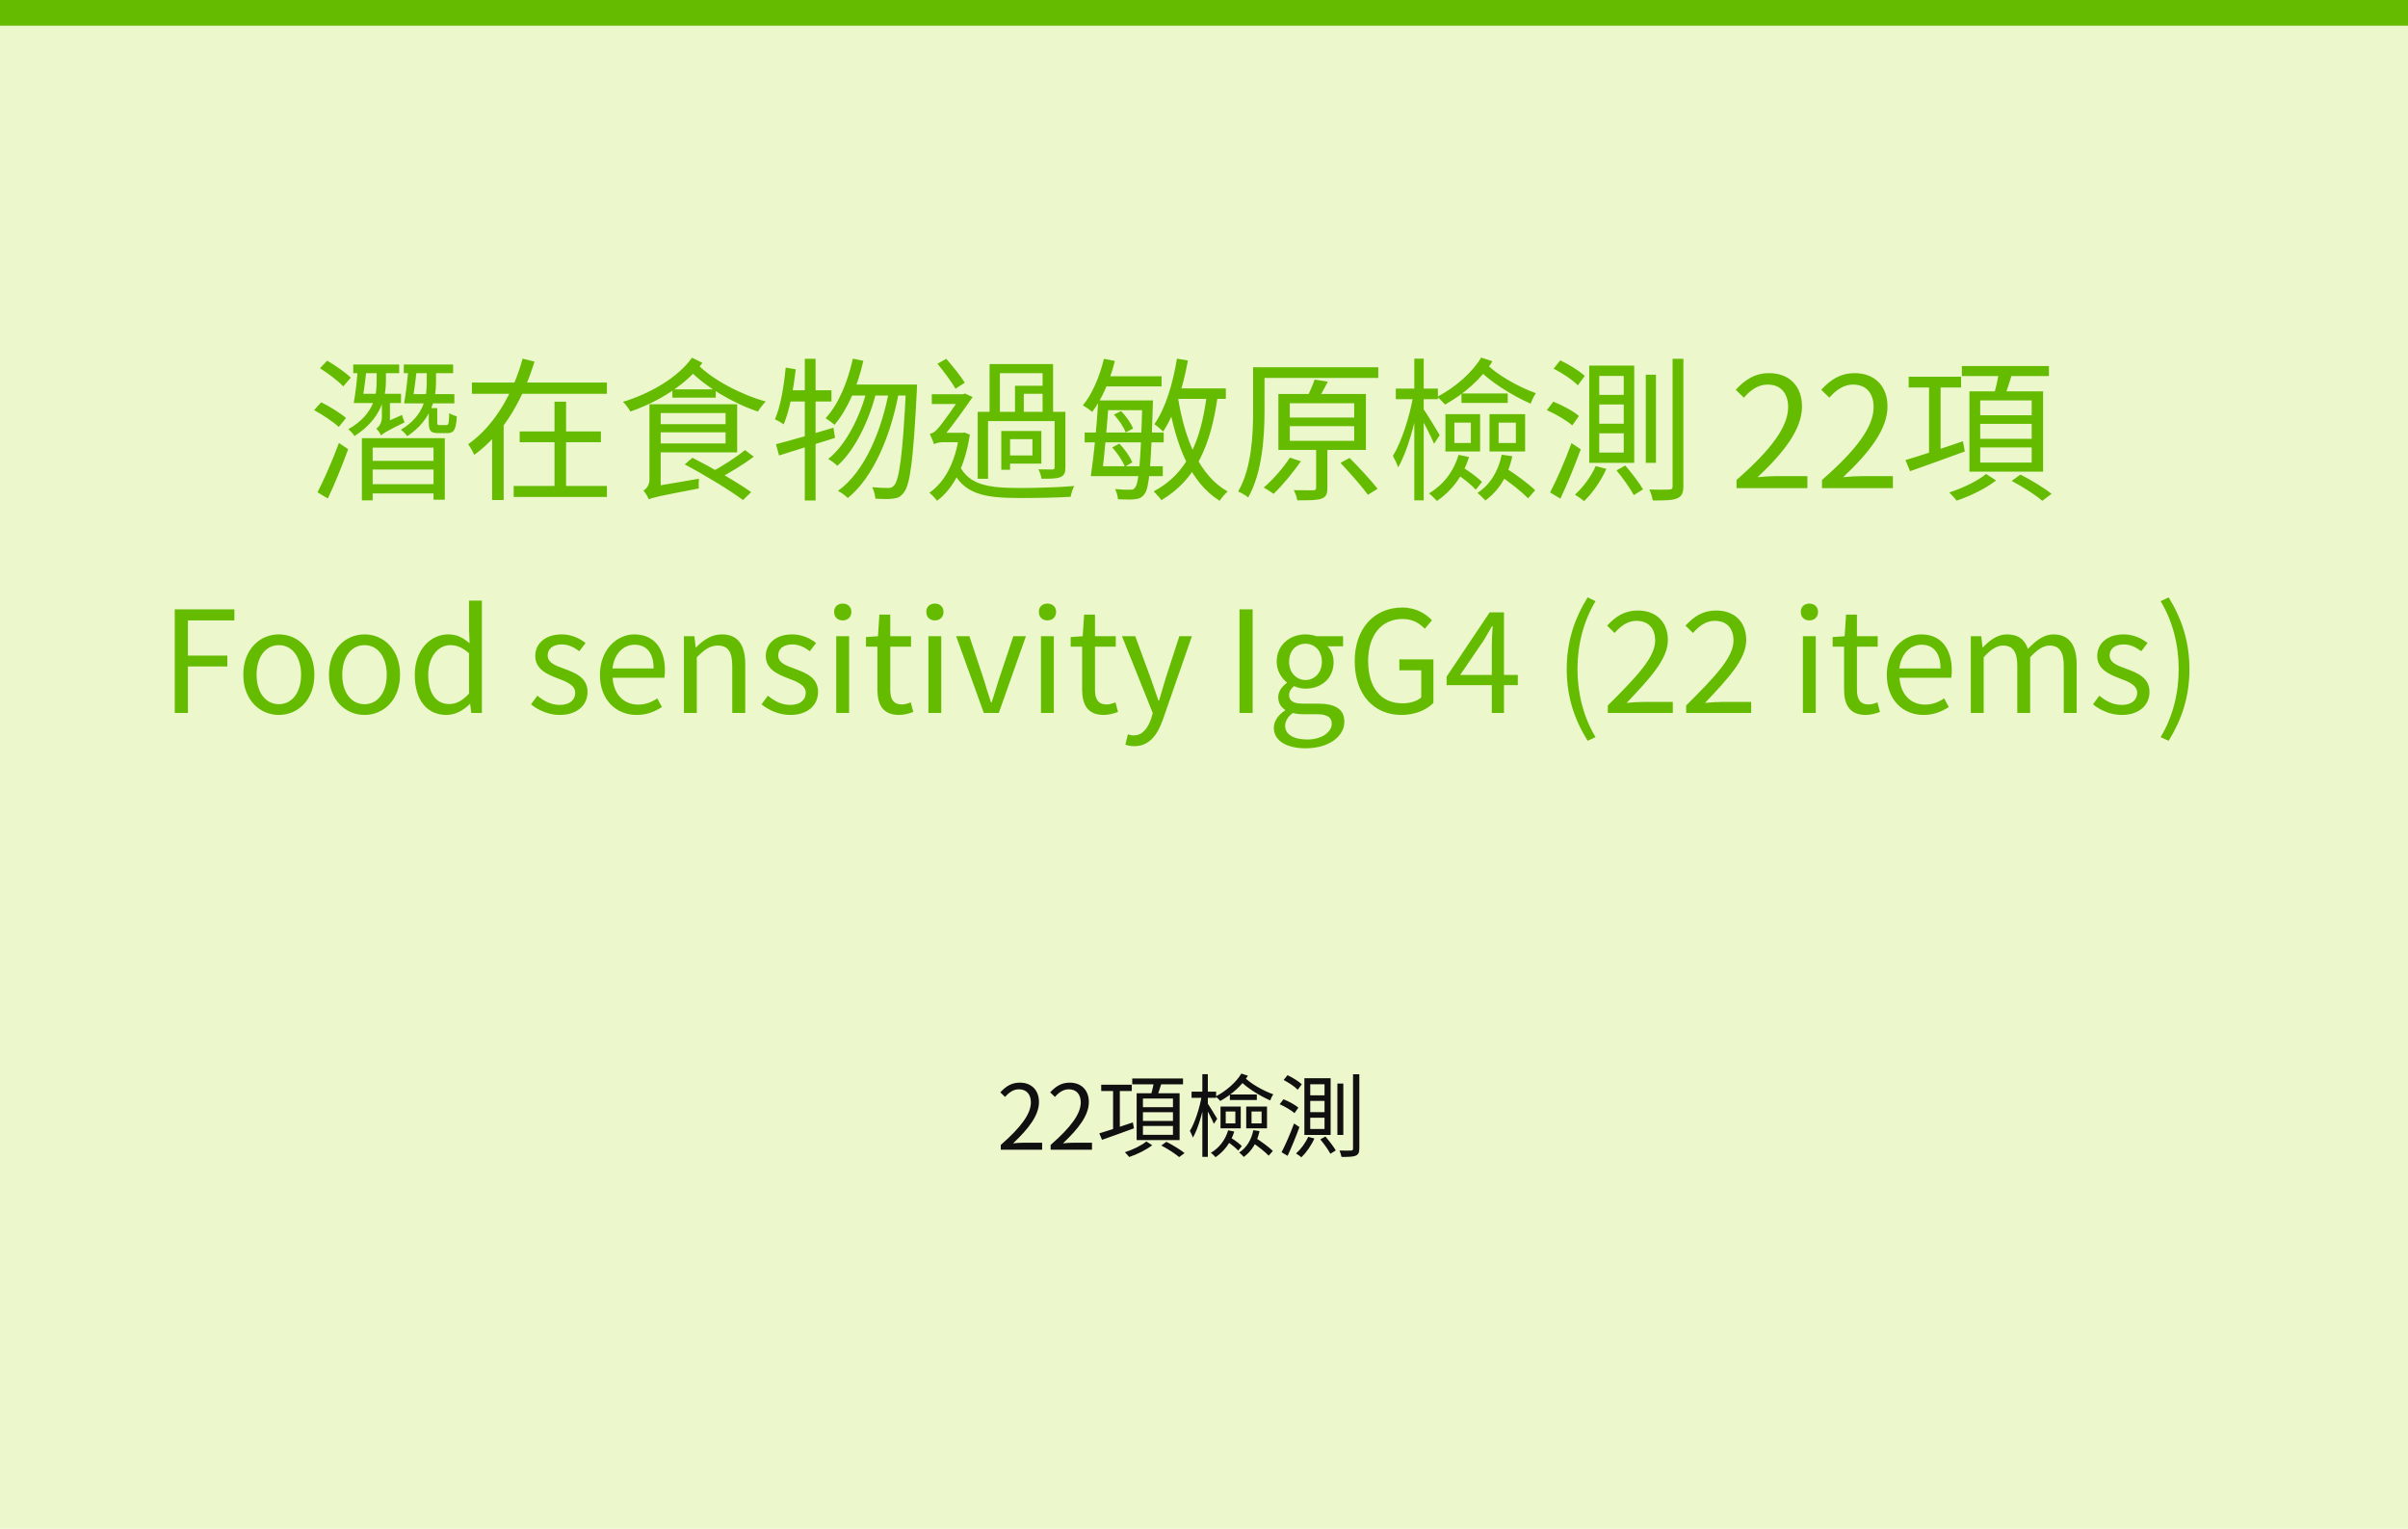 <svg width="375" height="238" viewBox="0 0 375 238" fill="none" xmlns="http://www.w3.org/2000/svg">
<rect width="375" height="238" fill="#ECF7CC"/>
<rect width="375" height="4" fill="#64BB00"/>
<path d="M27.216 111V94.874H36.5V96.59H29.262V102.068H35.4V103.762H29.262V111H27.216ZM43.434 111.308C40.486 111.308 37.89 108.998 37.89 105.06C37.89 101.056 40.486 98.768 43.434 98.768C46.36 98.768 48.956 101.056 48.956 105.06C48.956 108.998 46.36 111.308 43.434 111.308ZM43.434 109.636C45.502 109.636 46.888 107.788 46.888 105.06C46.888 102.288 45.502 100.44 43.434 100.44C41.344 100.44 39.958 102.288 39.958 105.06C39.958 107.788 41.344 109.636 43.434 109.636ZM56.775 111.308C53.827 111.308 51.231 108.998 51.231 105.06C51.231 101.056 53.827 98.768 56.775 98.768C59.701 98.768 62.297 101.056 62.297 105.06C62.297 108.998 59.701 111.308 56.775 111.308ZM56.775 109.636C58.843 109.636 60.229 107.788 60.229 105.06C60.229 102.288 58.843 100.44 56.775 100.44C54.685 100.44 53.299 102.288 53.299 105.06C53.299 107.788 54.685 109.636 56.775 109.636ZM69.523 111.308C66.531 111.308 64.595 109.042 64.595 105.06C64.595 101.166 67.059 98.768 69.787 98.768C71.173 98.768 72.097 99.274 73.131 100.154L73.043 98.086V93.51H75.045V111H73.395L73.219 109.592H73.175C72.229 110.538 70.975 111.308 69.523 111.308ZM69.963 109.614C71.085 109.614 72.053 109.064 73.043 107.986V101.716C72.031 100.792 71.107 100.44 70.117 100.44C68.203 100.44 66.685 102.31 66.685 105.038C66.685 107.898 67.873 109.614 69.963 109.614ZM87.162 111.308C85.468 111.308 83.818 110.582 82.696 109.658L83.686 108.316C84.72 109.152 85.776 109.746 87.206 109.746C88.79 109.746 89.582 108.91 89.582 107.854C89.582 106.644 88.152 106.094 86.832 105.61C85.182 104.972 83.356 104.18 83.356 102.134C83.356 100.242 84.874 98.768 87.47 98.768C88.944 98.768 90.264 99.362 91.188 100.11L90.22 101.386C89.406 100.792 88.548 100.33 87.492 100.33C85.974 100.33 85.292 101.122 85.292 102.046C85.292 103.19 86.502 103.63 87.866 104.114C89.604 104.774 91.496 105.478 91.496 107.744C91.496 109.702 89.978 111.308 87.162 111.308ZM99.147 111.308C95.957 111.308 93.427 108.976 93.427 105.06C93.427 101.166 96.045 98.768 98.795 98.768C101.831 98.768 103.547 100.946 103.547 104.378C103.547 104.796 103.525 105.214 103.459 105.522H95.407C95.561 108.052 97.101 109.702 99.389 109.702C100.533 109.702 101.479 109.328 102.359 108.734L103.085 110.076C102.029 110.758 100.775 111.308 99.147 111.308ZM95.385 104.07H101.787C101.787 101.672 100.709 100.374 98.817 100.374C97.145 100.374 95.649 101.716 95.385 104.07ZM106.51 111V99.054H108.138L108.336 100.792H108.402C109.524 99.67 110.756 98.768 112.406 98.768C114.914 98.768 116.058 100.396 116.058 103.432V111H114.034V103.696C114.034 101.452 113.352 100.506 111.768 100.506C110.558 100.506 109.7 101.144 108.512 102.332V111H106.51ZM123.062 111.308C121.368 111.308 119.718 110.582 118.596 109.658L119.586 108.316C120.62 109.152 121.676 109.746 123.106 109.746C124.69 109.746 125.482 108.91 125.482 107.854C125.482 106.644 124.052 106.094 122.732 105.61C121.082 104.972 119.256 104.18 119.256 102.134C119.256 100.242 120.774 98.768 123.37 98.768C124.844 98.768 126.164 99.362 127.088 100.11L126.12 101.386C125.306 100.792 124.448 100.33 123.392 100.33C121.874 100.33 121.192 101.122 121.192 102.046C121.192 103.19 122.402 103.63 123.766 104.114C125.504 104.774 127.396 105.478 127.396 107.744C127.396 109.702 125.878 111.308 123.062 111.308ZM130.229 111V99.054H132.231V111H130.229ZM131.241 96.59C130.449 96.59 129.899 96.084 129.899 95.248C129.899 94.478 130.449 93.972 131.241 93.972C132.011 93.972 132.583 94.478 132.583 95.248C132.583 96.084 132.011 96.59 131.241 96.59ZM140.028 111.308C137.476 111.308 136.64 109.702 136.64 107.326V100.682H134.858V99.186L136.728 99.054L136.948 95.688H138.642V99.054H141.876V100.682H138.642V107.37C138.642 108.822 139.104 109.68 140.49 109.68C140.908 109.68 141.458 109.504 141.832 109.35L142.228 110.846C141.568 111.088 140.776 111.308 140.028 111.308ZM144.581 111V99.054H146.583V111H144.581ZM145.593 96.59C144.801 96.59 144.251 96.084 144.251 95.248C144.251 94.478 144.801 93.972 145.593 93.972C146.363 93.972 146.935 94.478 146.935 95.248C146.935 96.084 146.363 96.59 145.593 96.59ZM153.213 111L148.901 99.054H150.969L153.235 105.874C153.587 107.04 153.961 108.25 154.335 109.372H154.423C154.797 108.25 155.171 107.04 155.523 105.874L157.811 99.054H159.769L155.545 111H153.213ZM162.112 111V99.054H164.114V111H162.112ZM163.124 96.59C162.332 96.59 161.782 96.084 161.782 95.248C161.782 94.478 162.332 93.972 163.124 93.972C163.894 93.972 164.466 94.478 164.466 95.248C164.466 96.084 163.894 96.59 163.124 96.59ZM171.91 111.308C169.358 111.308 168.522 109.702 168.522 107.326V100.682H166.74V99.186L168.61 99.054L168.83 95.688H170.524V99.054H173.758V100.682H170.524V107.37C170.524 108.822 170.986 109.68 172.372 109.68C172.79 109.68 173.34 109.504 173.714 109.35L174.11 110.846C173.45 111.088 172.658 111.308 171.91 111.308ZM176.639 116.17C176.089 116.17 175.627 116.082 175.253 115.928L175.649 114.322C175.869 114.41 176.221 114.498 176.551 114.498C177.893 114.498 178.751 113.398 179.257 111.924L179.521 111.022L174.725 99.054H176.793L179.235 105.698C179.609 106.754 180.005 107.964 180.401 109.064H180.511C180.841 107.964 181.193 106.776 181.501 105.698L183.657 99.054H185.615L181.105 112.012C180.269 114.366 179.037 116.17 176.639 116.17ZM193.032 111V94.874H195.078V111H193.032ZM203.327 116.5C200.401 116.5 198.377 115.356 198.377 113.31C198.377 112.298 199.037 111.308 200.137 110.604V110.516C199.521 110.12 199.059 109.482 199.059 108.536C199.059 107.546 199.763 106.776 200.401 106.336V106.248C199.609 105.61 198.817 104.466 198.817 103.036C198.817 100.396 200.885 98.768 203.305 98.768C203.987 98.768 204.581 98.9 204.999 99.054H209.157V100.616H206.715C207.287 101.166 207.683 102.046 207.683 103.08C207.683 105.632 205.747 107.216 203.305 107.216C202.733 107.216 202.073 107.084 201.523 106.82C201.105 107.172 200.753 107.59 200.753 108.228C200.753 108.998 201.259 109.548 202.865 109.548H205.197C207.969 109.548 209.355 110.406 209.355 112.386C209.355 114.608 207.001 116.5 203.327 116.5ZM203.305 105.874C204.691 105.874 205.857 104.752 205.857 103.036C205.857 101.276 204.713 100.22 203.305 100.22C201.897 100.22 200.753 101.254 200.753 103.036C200.753 104.752 201.919 105.874 203.305 105.874ZM203.591 115.136C205.901 115.136 207.397 113.926 207.397 112.694C207.397 111.572 206.539 111.198 204.977 111.198H202.909C202.447 111.198 201.897 111.154 201.347 111C200.489 111.616 200.137 112.342 200.137 113.024C200.137 114.322 201.435 115.136 203.591 115.136ZM218.231 111.308C214.007 111.308 210.971 108.184 210.971 102.948C210.971 97.756 214.095 94.588 218.363 94.588C220.585 94.588 222.059 95.6 223.005 96.568L221.883 97.888C221.069 97.052 220.035 96.37 218.407 96.37C215.151 96.37 213.061 98.878 213.061 102.904C213.061 106.974 214.975 109.504 218.429 109.504C219.595 109.504 220.717 109.152 221.333 108.58V104.356H217.923V102.662H223.225V109.438C222.169 110.516 220.409 111.308 218.231 111.308ZM232.321 111V100.484C232.321 99.67 232.387 98.306 232.453 97.492H232.343C231.947 98.218 231.507 98.922 231.067 99.692L227.393 105.082H236.369V106.666H225.281V105.346L231.991 95.336H234.213V111H232.321ZM247.244 115.334C245.198 112.034 243.988 108.514 243.988 104.18C243.988 99.868 245.198 96.304 247.244 93.004L248.476 93.598C246.584 96.722 245.66 100.44 245.66 104.18C245.66 107.92 246.584 111.638 248.476 114.762L247.244 115.334ZM250.388 111V109.834C255.118 105.126 257.758 102.288 257.758 99.714C257.758 97.932 256.812 96.656 254.81 96.656C253.49 96.656 252.346 97.492 251.444 98.548L250.278 97.404C251.598 95.974 253.006 95.05 255.052 95.05C257.934 95.05 259.738 96.854 259.738 99.648C259.738 102.596 257.032 105.522 253.314 109.438C254.15 109.35 255.14 109.284 255.954 109.284H260.508V111H250.388ZM262.591 111V109.834C267.321 105.126 269.961 102.288 269.961 99.714C269.961 97.932 269.015 96.656 267.013 96.656C265.693 96.656 264.549 97.492 263.647 98.548L262.481 97.404C263.801 95.974 265.209 95.05 267.255 95.05C270.137 95.05 271.941 96.854 271.941 99.648C271.941 102.596 269.235 105.522 265.517 109.438C266.353 109.35 267.343 109.284 268.157 109.284H272.711V111H262.591ZM280.77 111V99.054H282.772V111H280.77ZM281.782 96.59C280.99 96.59 280.44 96.084 280.44 95.248C280.44 94.478 280.99 93.972 281.782 93.972C282.552 93.972 283.124 94.478 283.124 95.248C283.124 96.084 282.552 96.59 281.782 96.59ZM290.569 111.308C288.017 111.308 287.181 109.702 287.181 107.326V100.682H285.399V99.186L287.269 99.054L287.489 95.688H289.183V99.054H292.417V100.682H289.183V107.37C289.183 108.822 289.645 109.68 291.031 109.68C291.449 109.68 291.999 109.504 292.373 109.35L292.769 110.846C292.109 111.088 291.317 111.308 290.569 111.308ZM299.553 111.308C296.363 111.308 293.833 108.976 293.833 105.06C293.833 101.166 296.451 98.768 299.201 98.768C302.237 98.768 303.953 100.946 303.953 104.378C303.953 104.796 303.931 105.214 303.865 105.522H295.813C295.967 108.052 297.507 109.702 299.795 109.702C300.939 109.702 301.885 109.328 302.765 108.734L303.491 110.076C302.435 110.758 301.181 111.308 299.553 111.308ZM295.791 104.07H302.193C302.193 101.672 301.115 100.374 299.223 100.374C297.551 100.374 296.055 101.716 295.791 104.07ZM306.917 111V99.054H308.545L308.743 100.792H308.809C309.843 99.67 311.097 98.768 312.527 98.768C314.353 98.768 315.343 99.626 315.805 101.034C317.059 99.714 318.313 98.768 319.765 98.768C322.207 98.768 323.395 100.396 323.395 103.432V111H321.393V103.696C321.393 101.452 320.689 100.506 319.149 100.506C318.225 100.506 317.279 101.122 316.157 102.332V111H314.155V103.696C314.155 101.452 313.451 100.506 311.911 100.506C311.009 100.506 309.997 101.122 308.919 102.332V111H306.917ZM330.408 111.308C328.714 111.308 327.064 110.582 325.942 109.658L326.932 108.316C327.966 109.152 329.022 109.746 330.452 109.746C332.036 109.746 332.828 108.91 332.828 107.854C332.828 106.644 331.398 106.094 330.078 105.61C328.428 104.972 326.602 104.18 326.602 102.134C326.602 100.242 328.12 98.768 330.716 98.768C332.19 98.768 333.51 99.362 334.434 100.11L333.466 101.386C332.652 100.792 331.794 100.33 330.738 100.33C329.22 100.33 328.538 101.122 328.538 102.046C328.538 103.19 329.748 103.63 331.112 104.114C332.85 104.774 334.742 105.478 334.742 107.744C334.742 109.702 333.224 111.308 330.408 111.308ZM337.729 115.334L336.475 114.762C338.367 111.638 339.291 107.92 339.291 104.18C339.291 100.44 338.367 96.722 336.475 93.598L337.729 93.004C339.753 96.304 340.963 99.868 340.963 104.18C340.963 108.514 339.753 112.034 337.729 115.334Z" fill="#64BB00"/>
<path d="M57.22 71.752H68.404V73.096H57.22V71.752ZM57.244 75.376H68.404V76.816H57.244V75.376ZM55.012 56.752H62.164V58.096H55.012V56.752ZM56.356 68.224H69.268V77.8H67.516V69.688H58.036V77.896H56.356V68.224ZM58.66 57.352H60.1V59.248C60.1 61.576 59.548 65.128 55.204 67.888C55.012 67.552 54.58 67.096 54.244 66.832C58.42 64.432 58.66 61.336 58.66 59.248V57.352ZM62.884 56.752H70.564V58.096H62.884V56.752ZM66.46 57.352H67.9V59.512C67.9 61.816 67.348 65.32 63.412 67.912C63.22 67.6 62.764 67.144 62.428 66.904C66.244 64.648 66.46 61.504 66.46 59.488V57.352ZM49.828 57.328L50.956 56.152C52.204 56.872 53.812 58 54.628 58.792L53.452 60.16C52.684 59.32 51.076 58.12 49.828 57.328ZM48.916 63.856L50.02 62.632C51.34 63.28 53.044 64.336 53.884 65.08L52.756 66.472C51.94 65.704 50.26 64.576 48.916 63.856ZM49.444 76.648C50.404 74.8 51.796 71.656 52.78 68.968L54.22 69.928C53.308 72.448 52.108 75.4 51.052 77.608L49.444 76.648ZM66.772 63.544H68.092V65.752C68.092 66.136 68.116 66.184 68.452 66.184C68.62 66.184 69.268 66.184 69.484 66.184C69.844 66.184 69.916 66.04 69.964 64.312C70.228 64.528 70.756 64.72 71.14 64.816C71.02 66.952 70.66 67.432 69.676 67.432C69.436 67.432 68.548 67.432 68.308 67.432C67.06 67.432 66.772 67.096 66.772 65.752V63.544ZM55.708 57.592L57.052 57.688C56.884 59.344 56.596 61.408 56.356 62.752H55.084C55.348 61.384 55.588 59.224 55.708 57.592ZM63.7 61.36H70.756V62.8H63.7V61.36ZM63.58 57.64L64.876 57.736C64.708 59.392 64.42 61.456 64.156 62.8H62.932C63.196 61.408 63.436 59.272 63.58 57.64ZM55.9 61.312H62.452V62.752H55.9V61.312ZM59.356 67.792L59.212 66.496L59.74 65.872L62.62 64.6C62.692 64.984 62.884 65.488 63.004 65.752C60.148 67.168 59.644 67.48 59.356 67.792ZM59.356 67.792C59.212 67.48 58.852 66.976 58.612 66.736C58.948 66.496 59.476 65.944 59.476 64.864V62.224H60.724V66.088C60.724 66.088 59.356 67.216 59.356 67.792ZM73.492 59.56H94.516V61.312H73.492V59.56ZM80.932 67.168H93.58V68.848H80.932V67.168ZM79.996 75.664H94.516V77.368H79.996V75.664ZM86.356 62.536H88.156V76.576H86.356V62.536ZM81.388 55.84L83.236 56.296C81.556 61.792 78.628 67.384 73.852 70.816C73.66 70.336 73.204 69.568 72.916 69.16C77.236 66.112 80.044 60.784 81.388 55.84ZM76.636 65.728H78.436V77.848H76.636V65.728ZM102.244 66.04H113.716V67.312H102.244V66.04ZM116.02 70.072L117.388 71.104C115.66 72.4 113.452 73.72 111.676 74.632L110.524 73.624C112.252 72.736 114.652 71.2 116.02 70.072ZM102.148 62.944H114.796V70.432H102.148V69.04H112.996V64.312H102.148V62.944ZM108.556 56.656C110.884 59.08 115.396 61.456 119.26 62.512C118.852 62.896 118.3 63.616 118.036 64.072C114.244 62.824 109.708 60.184 107.14 57.4L108.556 56.656ZM107.764 55.696L109.396 56.488C106.876 59.872 102.604 62.536 98.164 64.072C97.924 63.616 97.444 62.968 97.012 62.56C101.26 61.288 105.58 58.768 107.764 55.696ZM101.044 77.752C100.9 77.368 100.492 76.696 100.204 76.384C100.588 76.144 101.14 75.64 101.14 74.632V62.944H102.892V75.952C102.892 75.952 101.044 77.128 101.044 77.752ZM101.044 77.752L100.972 76.336L101.956 75.712L108.844 74.536C108.796 74.992 108.796 75.688 108.82 76.048C102.46 77.272 101.572 77.464 101.044 77.752ZM106.636 72.304L107.836 71.272C110.86 72.808 114.892 75.112 116.98 76.624L115.708 77.848C113.716 76.36 109.732 73.936 106.636 72.304ZM104.716 60.616H111.46V61.912H104.716V60.616ZM132.82 55.84L134.452 56.176C133.564 60.112 131.98 63.76 129.964 66.136C129.676 65.872 128.956 65.344 128.572 65.104C130.588 62.944 132.004 59.488 132.82 55.84ZM141.1 59.872H142.804C142.804 59.872 142.804 60.544 142.78 60.808C142.228 71.752 141.724 75.52 140.74 76.696C140.26 77.344 139.804 77.56 139.06 77.632C138.436 77.728 137.38 77.704 136.324 77.632C136.276 77.104 136.108 76.336 135.82 75.856C136.9 75.952 137.884 75.976 138.34 75.976C138.724 75.976 138.964 75.88 139.252 75.568C140.044 74.656 140.596 70.84 141.1 60.304V59.872ZM132.652 59.872H141.82V61.576H131.884L132.652 59.872ZM135.076 60.4L136.444 61.096C135.412 65.344 133.132 70.144 130.396 72.52C130.036 72.16 129.46 71.728 128.98 71.464C131.788 69.256 134.092 64.6 135.076 60.4ZM138.508 60.544L139.948 61.216C138.748 67.672 136.06 74.296 132.028 77.536C131.668 77.152 131.02 76.696 130.492 76.432C134.692 73.432 137.356 66.928 138.508 60.544ZM120.844 69.16C123.1 68.584 126.532 67.576 129.796 66.592L130.036 68.176C126.988 69.136 123.748 70.144 121.324 70.912L120.844 69.16ZM125.332 55.864H127.012V77.92H125.332V55.864ZM122.356 57.232L123.916 57.496C123.556 60.688 122.956 63.928 122.044 66.064C121.756 65.848 121.06 65.44 120.676 65.272C121.588 63.232 122.068 60.184 122.356 57.232ZM122.5 60.76H129.484V62.512H122.212L122.5 60.76ZM152.26 64.12H165.268V65.56H153.868V74.536H152.26V64.12ZM154.108 56.68H163.996V64.744H162.364V58.096H155.716V64.744H154.108V56.68ZM156.748 67.096H162.172V72.184H156.748V70.912H160.78V68.368H156.748V67.096ZM164.236 64.12H165.916V72.76C165.916 73.576 165.748 74.032 165.148 74.272C164.572 74.536 163.636 74.536 162.196 74.536C162.148 74.104 161.932 73.48 161.716 73.072C162.724 73.096 163.612 73.096 163.876 73.096C164.164 73.072 164.236 73 164.236 72.76V64.12ZM155.932 67.096H157.3V73.144H155.932V67.096ZM158.068 60.064H163.156V61.312H159.436V64.888H158.068V60.064ZM145.996 56.632L147.364 55.864C148.396 57.04 149.644 58.6 150.244 59.584L148.804 60.52C148.228 59.512 146.98 57.832 145.996 56.632ZM145.108 61.384H150.292V62.896H145.108V61.384ZM149.38 72.4C150.868 75.544 153.988 75.976 158.788 75.976C161.332 75.976 164.836 75.88 167.308 75.664C167.044 76.048 166.828 76.864 166.732 77.344C164.452 77.488 161.428 77.536 158.788 77.536C153.148 77.536 150.004 76.912 148.18 72.952L149.38 72.4ZM149.38 67.384H149.908L150.22 67.336L151.036 67.672C150.268 72.712 148.42 76.12 145.924 77.968C145.684 77.608 145.084 76.984 144.724 76.72C147.1 75.088 148.78 72.016 149.38 67.696V67.384ZM145.468 69.184V67.816L146.332 67.384H150.124V68.848H146.884C146.26 68.848 145.636 68.992 145.468 69.184ZM145.468 69.184C145.348 68.776 144.988 67.936 144.796 67.552C145.156 67.456 145.54 67.312 145.948 66.832C146.668 66.112 148.948 62.848 149.74 61.576V61.504L150.268 61.264L151.468 61.816C150.34 63.448 148.18 66.52 146.812 68.056C146.812 68.056 145.468 68.728 145.468 69.184ZM171.604 58.576H180.892V60.16H171.604V58.576ZM168.916 67.336H181.228V68.872H168.916V67.336ZM171.748 62.344H178.612V63.856H171.748V62.344ZM170.812 72.592H181.084V74.128H170.812V72.592ZM171.916 55.864L173.62 56.2C172.852 59.248 171.58 62.2 170.092 64.12C169.756 63.832 169.036 63.328 168.628 63.112C170.116 61.336 171.244 58.624 171.916 55.864ZM177.892 62.344H179.548C179.548 62.344 179.524 62.944 179.524 63.184C179.236 72.76 178.972 75.928 178.252 76.888C177.844 77.464 177.412 77.656 176.74 77.728C176.14 77.8 175.108 77.776 174.1 77.728C174.076 77.248 173.884 76.576 173.644 76.144C174.676 76.24 175.612 76.264 176.02 76.24C176.38 76.264 176.596 76.192 176.788 75.88C177.34 75.184 177.652 71.992 177.892 62.728V62.344ZM171.028 62.344H172.684C172.42 66.112 171.964 71.224 171.58 74.128H169.876C170.332 71.128 170.836 66.016 171.028 62.344ZM182.788 60.472H190.9V62.104H182.788V60.472ZM183.292 55.84L184.996 56.128C184.204 60.4 182.932 64.504 181.132 67.192C180.844 66.88 180.172 66.304 179.764 66.04C181.516 63.592 182.644 59.728 183.292 55.84ZM187.948 61.408L189.652 61.552C188.548 69.52 186.196 74.68 180.868 77.872C180.652 77.536 180.028 76.864 179.668 76.504C184.852 73.744 187.012 68.8 187.948 61.408ZM183.46 61.984C184.54 68.56 186.82 74.056 191.188 76.528C190.78 76.864 190.228 77.512 189.94 77.968C185.38 75.112 183.124 69.424 181.9 62.224L183.46 61.984ZM173.476 64.552L174.58 64C175.372 64.792 176.164 65.92 176.452 66.736L175.3 67.312C175.012 66.52 174.244 65.368 173.476 64.552ZM173.212 69.664L174.316 69.064C175.156 69.928 176.02 71.152 176.332 71.992L175.18 72.664C174.844 71.8 174.028 70.552 173.212 69.664ZM196.18 57.184H214.636V58.84H196.18V57.184ZM195.148 57.184H196.924V63.976C196.924 67.888 196.588 73.6 194.38 77.44C194.044 77.152 193.276 76.696 192.82 76.528C194.932 72.856 195.148 67.696 195.148 63.976V57.184ZM200.86 66.352V68.632H210.892V66.352H200.86ZM200.86 62.776V65.008H210.892V62.776H200.86ZM199.084 61.336H212.716V70.048H199.084V61.336ZM204.964 68.896H206.716V75.952C206.716 76.888 206.524 77.368 205.804 77.632C205.084 77.896 203.908 77.896 202.036 77.896C201.964 77.44 201.724 76.768 201.484 76.312C202.9 76.336 204.148 76.336 204.508 76.336C204.868 76.312 204.964 76.216 204.964 75.928V68.896ZM204.724 59.104L206.788 59.416C206.236 60.496 205.612 61.624 205.084 62.368L203.452 62.032C203.908 61.168 204.436 59.968 204.724 59.104ZM208.756 72.064L210.172 71.296C211.636 72.76 213.556 74.848 214.54 76.096L213.028 77.032C212.116 75.76 210.196 73.6 208.756 72.064ZM200.884 71.248L202.588 71.824C201.364 73.576 199.684 75.592 198.34 76.888C197.98 76.624 197.236 76.144 196.804 75.904C198.244 74.68 199.828 72.856 200.884 71.248ZM217.372 60.496H223.924V62.152H217.372V60.496ZM220.252 55.84H221.716V77.896H220.252V55.84ZM220.108 61.48L221.068 61.888C220.468 65.68 219.148 70.36 217.732 72.76C217.564 72.232 217.18 71.44 216.916 70.984C218.236 68.872 219.556 64.816 220.108 61.48ZM221.572 63.52C222.052 64.168 223.804 67.048 224.212 67.744L223.324 69.088C222.868 67.936 221.428 65.2 220.876 64.264L221.572 63.52ZM227.596 61.264H234.796V62.728H227.596V61.264ZM226.492 65.8V68.968H229.06V65.8H226.492ZM225.1 64.48H230.5V70.288H225.1V64.48ZM233.38 65.8V68.968H236.068V65.8H233.38ZM231.964 64.48H237.508V70.288H231.964V64.48ZM227.14 70.816L228.772 71.152C227.86 74.128 226.012 76.48 223.78 77.992C223.516 77.68 222.916 77.104 222.532 76.816C224.74 75.52 226.372 73.432 227.14 70.816ZM226.876 73.816L227.788 72.76C228.844 73.408 230.164 74.368 230.788 75.04L229.828 76.24C229.204 75.544 227.932 74.512 226.876 73.816ZM233.86 70.792L235.516 71.032C234.868 74.08 233.404 76.408 231.316 77.92C231.076 77.632 230.452 77.032 230.092 76.744C232.036 75.472 233.332 73.408 233.86 70.792ZM233.356 73.912L234.388 72.808C235.996 73.816 238.084 75.328 239.068 76.336L237.964 77.584C236.98 76.552 234.964 74.968 233.356 73.912ZM230.668 55.672L232.42 56.248C230.764 58.912 228.028 61.336 225.028 62.992C224.764 62.656 224.188 62.08 223.804 61.792C226.708 60.28 229.324 57.928 230.668 55.672ZM231.292 56.464C232.972 58.288 236.428 60.232 239.188 61.216C238.876 61.648 238.516 62.392 238.372 62.848C235.468 61.576 231.94 59.368 230.02 57.304L231.292 56.464ZM249.052 62.968V65.968H252.868V62.968H249.052ZM249.052 67.456V70.456H252.868V67.456H249.052ZM249.052 58.528V61.48H252.868V58.528H249.052ZM247.492 56.92H254.5V72.064H247.492V56.92ZM251.74 73.24L253.108 72.472C254.092 73.624 255.316 75.208 255.868 76.192L254.428 77.08C253.9 76.072 252.724 74.416 251.74 73.24ZM248.5 72.568L250.156 73C249.34 74.872 247.972 76.792 246.7 78.016C246.364 77.728 245.668 77.248 245.26 77.008C246.532 75.88 247.78 74.2 248.5 72.568ZM260.476 55.864H262.156V75.664C262.156 76.792 261.868 77.296 261.196 77.584C260.5 77.896 259.372 77.92 257.404 77.92C257.308 77.464 257.092 76.696 256.852 76.216C258.268 76.264 259.54 76.24 259.924 76.216C260.332 76.216 260.476 76.096 260.476 75.688V55.864ZM256.3 58.336H257.884V72.064H256.3V58.336ZM241.948 57.4L242.98 56.104C244.324 56.728 245.98 57.76 246.796 58.528L245.716 59.992C244.948 59.176 243.292 58.072 241.948 57.4ZM240.892 63.856L241.9 62.536C243.316 63.088 245.044 64.024 245.884 64.768L244.852 66.232C244.012 65.488 242.308 64.48 240.892 63.856ZM241.396 76.672C242.38 74.824 243.748 71.68 244.732 68.992L246.172 69.952C245.26 72.448 244.06 75.4 243.004 77.632L241.396 76.672ZM270.427 76V74.728C275.947 69.904 278.467 66.376 278.467 63.376C278.467 61.36 277.435 59.872 275.251 59.872C273.811 59.872 272.563 60.76 271.579 61.912L270.307 60.688C271.747 59.128 273.283 58.096 275.515 58.096C278.659 58.096 280.627 60.136 280.627 63.28C280.627 66.808 277.867 70.384 273.715 74.296C274.651 74.2 275.707 74.128 276.595 74.128H281.467V76H270.427ZM283.74 76V74.728C289.26 69.904 291.78 66.376 291.78 63.376C291.78 61.36 290.748 59.872 288.564 59.872C287.124 59.872 285.876 60.76 284.892 61.912L283.62 60.688C285.06 59.128 286.596 58.096 288.828 58.096C291.972 58.096 293.94 60.136 293.94 63.28C293.94 66.808 291.18 70.384 287.028 74.296C287.964 74.2 289.02 74.128 289.908 74.128H294.78V76H283.74ZM297.244 58.648H305.404V60.328H297.244V58.648ZM300.412 59.536H302.212V71.104H300.412V59.536ZM296.74 71.632C298.948 70.984 302.404 69.832 305.692 68.704L305.98 70.288C303.004 71.392 299.812 72.52 297.46 73.36L296.74 71.632ZM305.524 56.992H319.084V58.552H305.524V56.992ZM308.38 65.992V68.32H316.396V65.992H308.38ZM308.38 69.664V72.016H316.396V69.664H308.38ZM308.38 62.344V64.648H316.396V62.344H308.38ZM306.7 60.928H318.172V73.432H306.7V60.928ZM311.332 57.76L313.396 58.048C312.964 59.44 312.484 61 312.076 62.008L310.444 61.696C310.78 60.592 311.164 58.936 311.332 57.76ZM309.292 73.792L310.852 74.8C309.292 76.024 306.82 77.248 304.708 77.944C304.444 77.584 303.916 77.032 303.556 76.672C305.62 76.024 308.092 74.824 309.292 73.792ZM313.276 74.872L314.644 73.888C316.252 74.704 318.364 75.976 319.492 76.888L318.052 77.968C317.044 77.08 314.932 75.736 313.276 74.872Z" fill="#64BB00"/>
<path d="M155.85 179V178.258C159.07 175.444 160.54 173.386 160.54 171.636C160.54 170.46 159.938 169.592 158.664 169.592C157.824 169.592 157.096 170.11 156.522 170.782L155.78 170.068C156.62 169.158 157.516 168.556 158.818 168.556C160.652 168.556 161.8 169.746 161.8 171.58C161.8 173.638 160.19 175.724 157.768 178.006C158.314 177.95 158.93 177.908 159.448 177.908H162.29V179H155.85ZM163.616 179V178.258C166.836 175.444 168.306 173.386 168.306 171.636C168.306 170.46 167.704 169.592 166.43 169.592C165.59 169.592 164.862 170.11 164.288 170.782L163.546 170.068C164.386 169.158 165.282 168.556 166.584 168.556C168.418 168.556 169.566 169.746 169.566 171.58C169.566 173.638 167.956 175.724 165.534 178.006C166.08 177.95 166.696 177.908 167.214 177.908H170.056V179H163.616ZM171.494 168.878H176.254V169.858H171.494V168.878ZM173.342 169.396H174.392V176.144H173.342V169.396ZM171.2 176.452C172.488 176.074 174.504 175.402 176.422 174.744L176.59 175.668C174.854 176.312 172.992 176.97 171.62 177.46L171.2 176.452ZM176.324 167.912H184.234V168.822H176.324V167.912ZM177.99 173.162V174.52H182.666V173.162H177.99ZM177.99 175.304V176.676H182.666V175.304H177.99ZM177.99 171.034V172.378H182.666V171.034H177.99ZM177.01 170.208H183.702V177.502H177.01V170.208ZM179.712 168.36L180.916 168.528C180.664 169.34 180.384 170.25 180.146 170.838L179.194 170.656C179.39 170.012 179.614 169.046 179.712 168.36ZM178.522 177.712L179.432 178.3C178.522 179.014 177.08 179.728 175.848 180.134C175.694 179.924 175.386 179.602 175.176 179.392C176.38 179.014 177.822 178.314 178.522 177.712ZM180.846 178.342L181.644 177.768C182.582 178.244 183.814 178.986 184.472 179.518L183.632 180.148C183.044 179.63 181.812 178.846 180.846 178.342ZM185.564 169.956H189.386V170.922H185.564V169.956ZM187.244 167.24H188.098V180.106H187.244V167.24ZM187.16 170.53L187.72 170.768C187.37 172.98 186.6 175.71 185.774 177.11C185.676 176.802 185.452 176.34 185.298 176.074C186.068 174.842 186.838 172.476 187.16 170.53ZM188.014 171.72C188.294 172.098 189.316 173.778 189.554 174.184L189.036 174.968C188.77 174.296 187.93 172.7 187.608 172.154L188.014 171.72ZM191.528 170.404H195.728V171.258H191.528V170.404ZM190.884 173.05V174.898H192.382V173.05H190.884ZM190.072 172.28H193.222V175.668H190.072V172.28ZM194.902 173.05V174.898H196.47V173.05H194.902ZM194.076 172.28H197.31V175.668H194.076V172.28ZM191.262 175.976L192.214 176.172C191.682 177.908 190.604 179.28 189.302 180.162C189.148 179.98 188.798 179.644 188.574 179.476C189.862 178.72 190.814 177.502 191.262 175.976ZM191.108 177.726L191.64 177.11C192.256 177.488 193.026 178.048 193.39 178.44L192.83 179.14C192.466 178.734 191.724 178.132 191.108 177.726ZM195.182 175.962L196.148 176.102C195.77 177.88 194.916 179.238 193.698 180.12C193.558 179.952 193.194 179.602 192.984 179.434C194.118 178.692 194.874 177.488 195.182 175.962ZM194.888 177.782L195.49 177.138C196.428 177.726 197.646 178.608 198.22 179.196L197.576 179.924C197.002 179.322 195.826 178.398 194.888 177.782ZM193.32 167.142L194.342 167.478C193.376 169.032 191.78 170.446 190.03 171.412C189.876 171.216 189.54 170.88 189.316 170.712C191.01 169.83 192.536 168.458 193.32 167.142ZM193.684 167.604C194.664 168.668 196.68 169.802 198.29 170.376C198.108 170.628 197.898 171.062 197.814 171.328C196.12 170.586 194.062 169.298 192.942 168.094L193.684 167.604ZM204.044 171.398V173.148H206.27V171.398H204.044ZM204.044 174.016V175.766H206.27V174.016H204.044ZM204.044 168.808V170.53H206.27V168.808H204.044ZM203.134 167.87H207.222V176.704H203.134V167.87ZM205.612 177.39L206.41 176.942C206.984 177.614 207.698 178.538 208.02 179.112L207.18 179.63C206.872 179.042 206.186 178.076 205.612 177.39ZM203.722 176.998L204.688 177.25C204.212 178.342 203.414 179.462 202.672 180.176C202.476 180.008 202.07 179.728 201.832 179.588C202.574 178.93 203.302 177.95 203.722 176.998ZM210.708 167.254H211.688V178.804C211.688 179.462 211.52 179.756 211.128 179.924C210.722 180.106 210.064 180.12 208.916 180.12C208.86 179.854 208.734 179.406 208.594 179.126C209.42 179.154 210.162 179.14 210.386 179.126C210.624 179.126 210.708 179.056 210.708 178.818V167.254ZM208.272 168.696H209.196V176.704H208.272V168.696ZM199.9 168.15L200.502 167.394C201.286 167.758 202.252 168.36 202.728 168.808L202.098 169.662C201.65 169.186 200.684 168.542 199.9 168.15ZM199.284 171.916L199.872 171.146C200.698 171.468 201.706 172.014 202.196 172.448L201.594 173.302C201.104 172.868 200.11 172.28 199.284 171.916ZM199.578 179.392C200.152 178.314 200.95 176.48 201.524 174.912L202.364 175.472C201.832 176.928 201.132 178.65 200.516 179.952L199.578 179.392Z" fill="#101010"/>
</svg>
